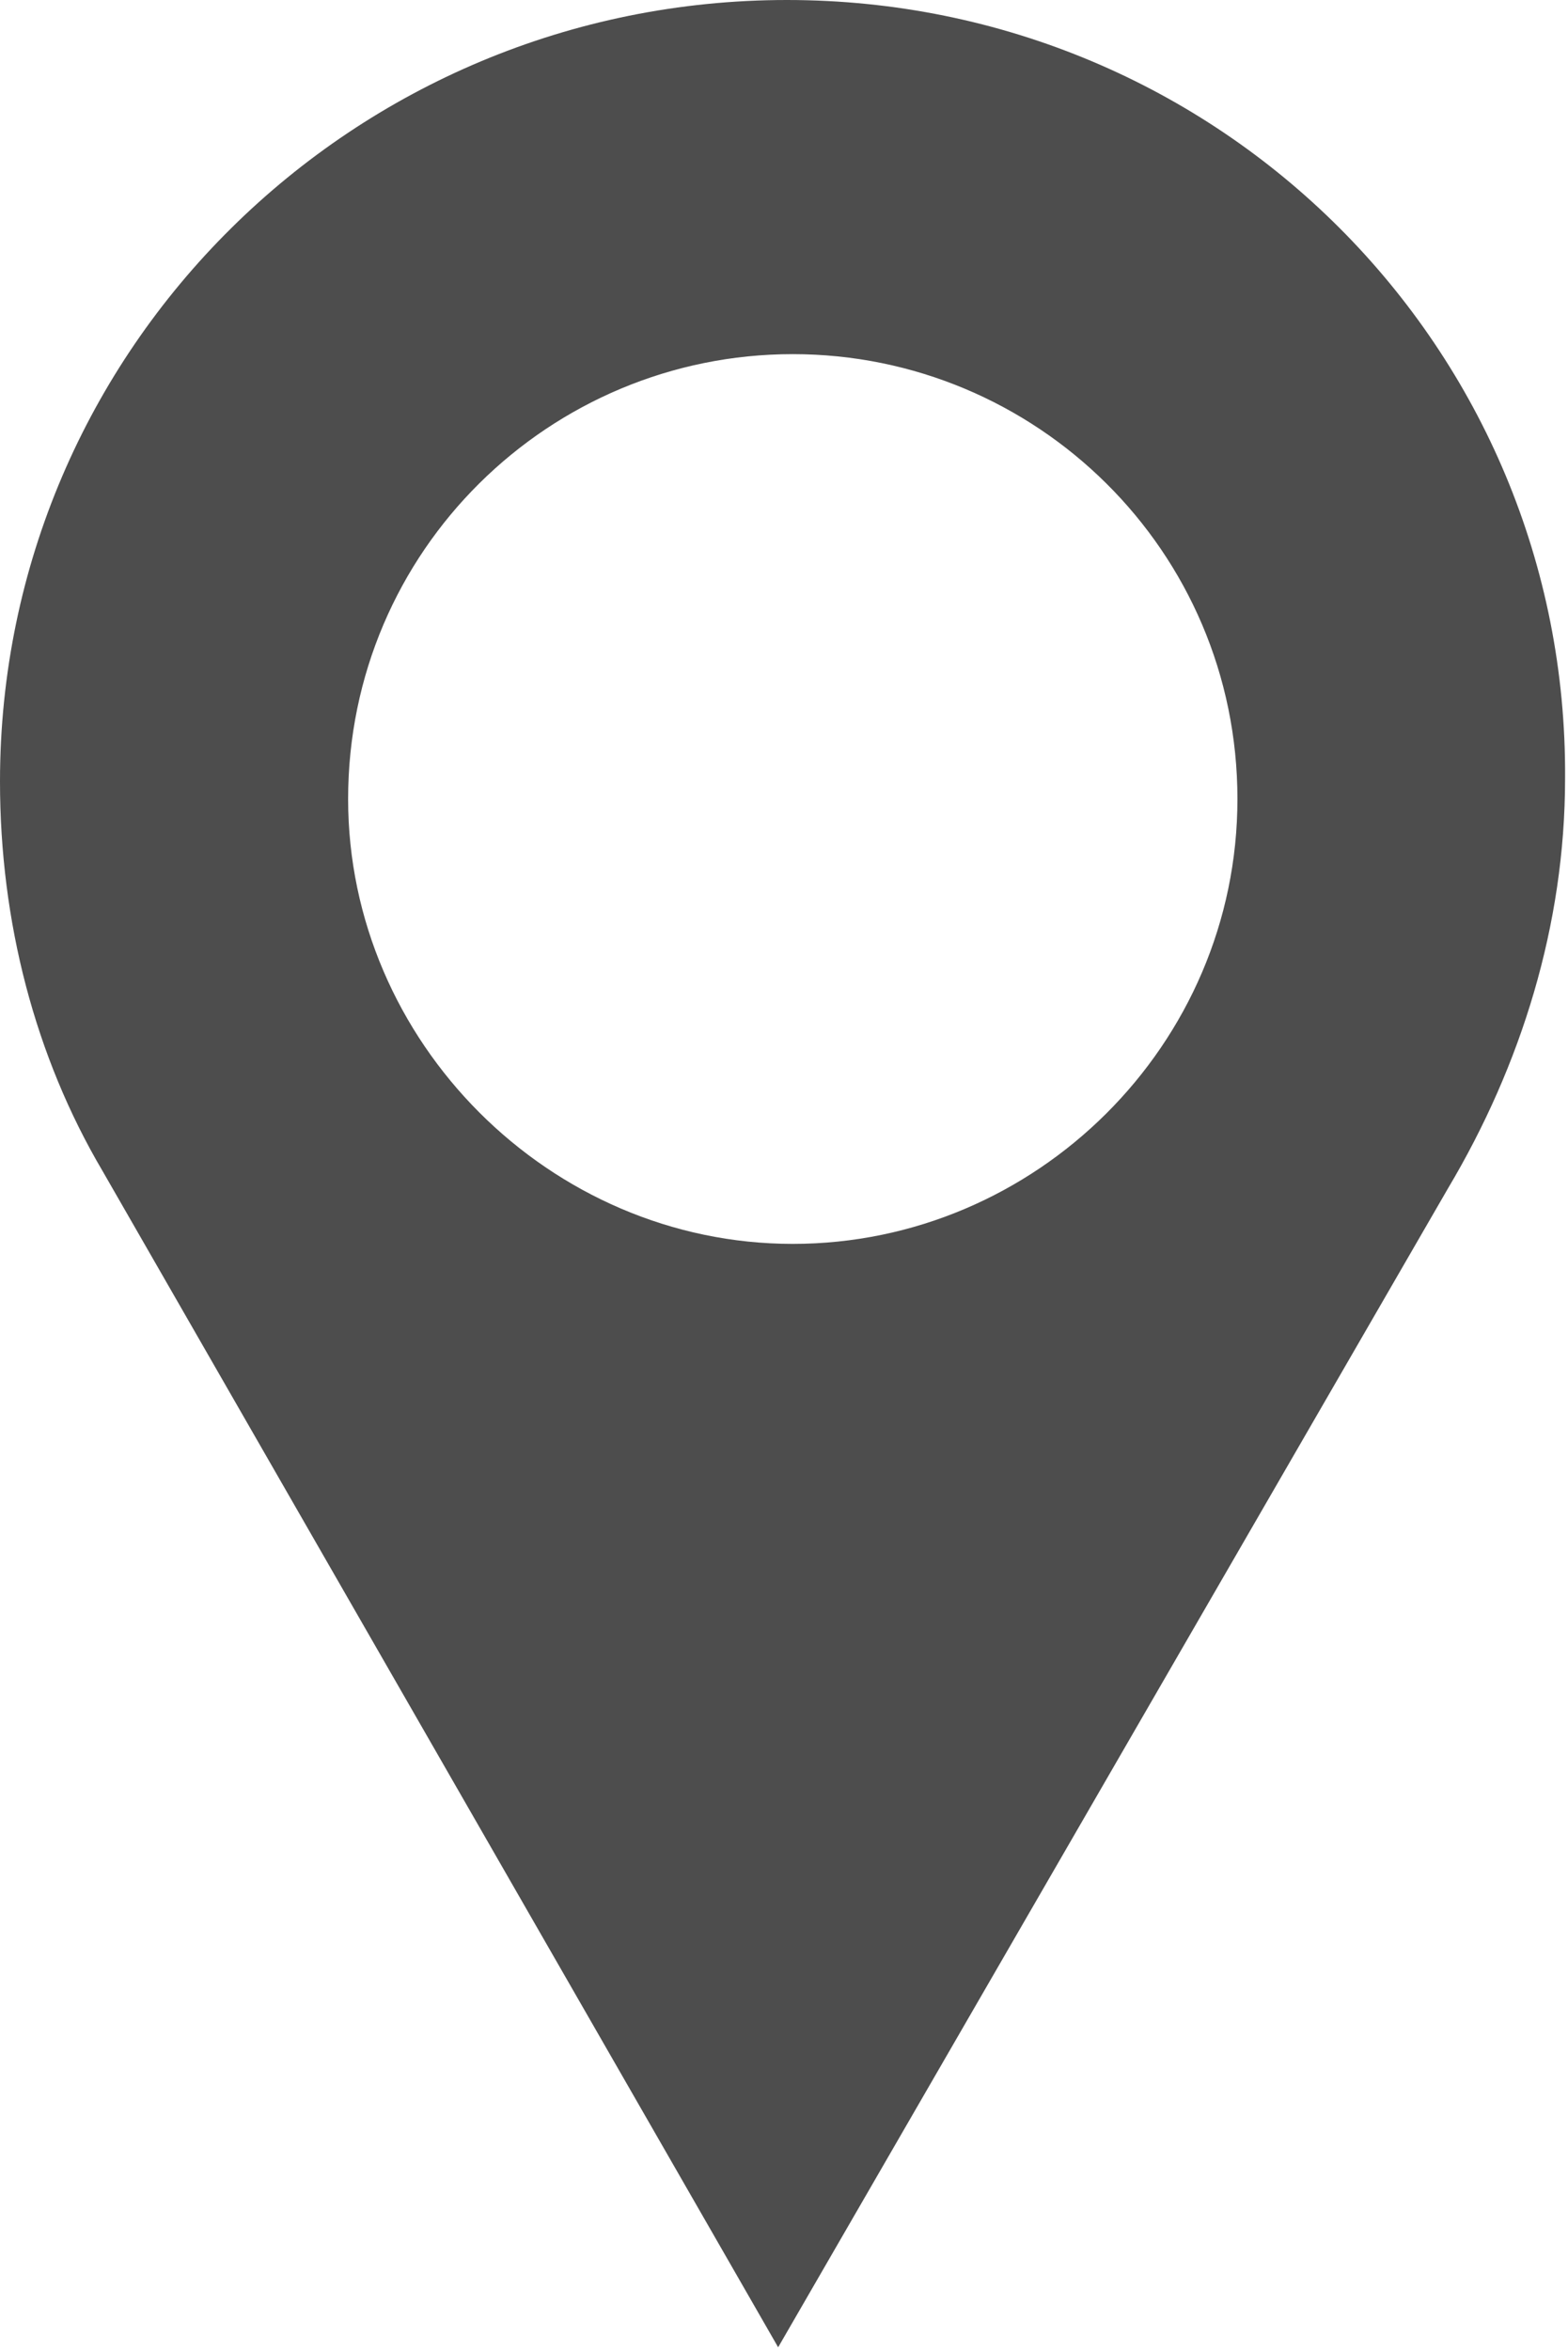 <?xml version="1.0" encoding="utf-8"?>
<!-- Generator: Adobe Illustrator 19.0.0, SVG Export Plug-In . SVG Version: 6.00 Build 0)  -->
<svg version="1.1" id="Capa_1" xmlns="http://www.w3.org/2000/svg" xmlns:xlink="http://www.w3.org/1999/xlink" x="0px" y="0px"
	 viewBox="0 0 53.6 80.3" style="enable-background:new 0 0 53.6 80.3;" xml:space="preserve">
<style type="text/css">
	.st0{fill:#4D4D4D;}
</style>
<g id="XMLID_4606_">
	<path id="XMLID_4610_" class="st0" d="M27.1,42.5c-8.3,0-15.2-6.9-15.2-15.2c0-8.5,6.9-15.2,15.2-15.2c8.3,0,15.2,6.7,15.2,15.2
		C42.3,35.7,35.4,42.5,27.1,42.5 M26.9,0C12.1,0,0,11.9,0,26.7c0,4.8,1.2,9.4,3.5,13.3l23.1,40.2l22.9-39.6c2.5-4.2,4-9,4-14
		C53.6,11.9,41.7,0,26.9,0"/>
</g>
</svg>
